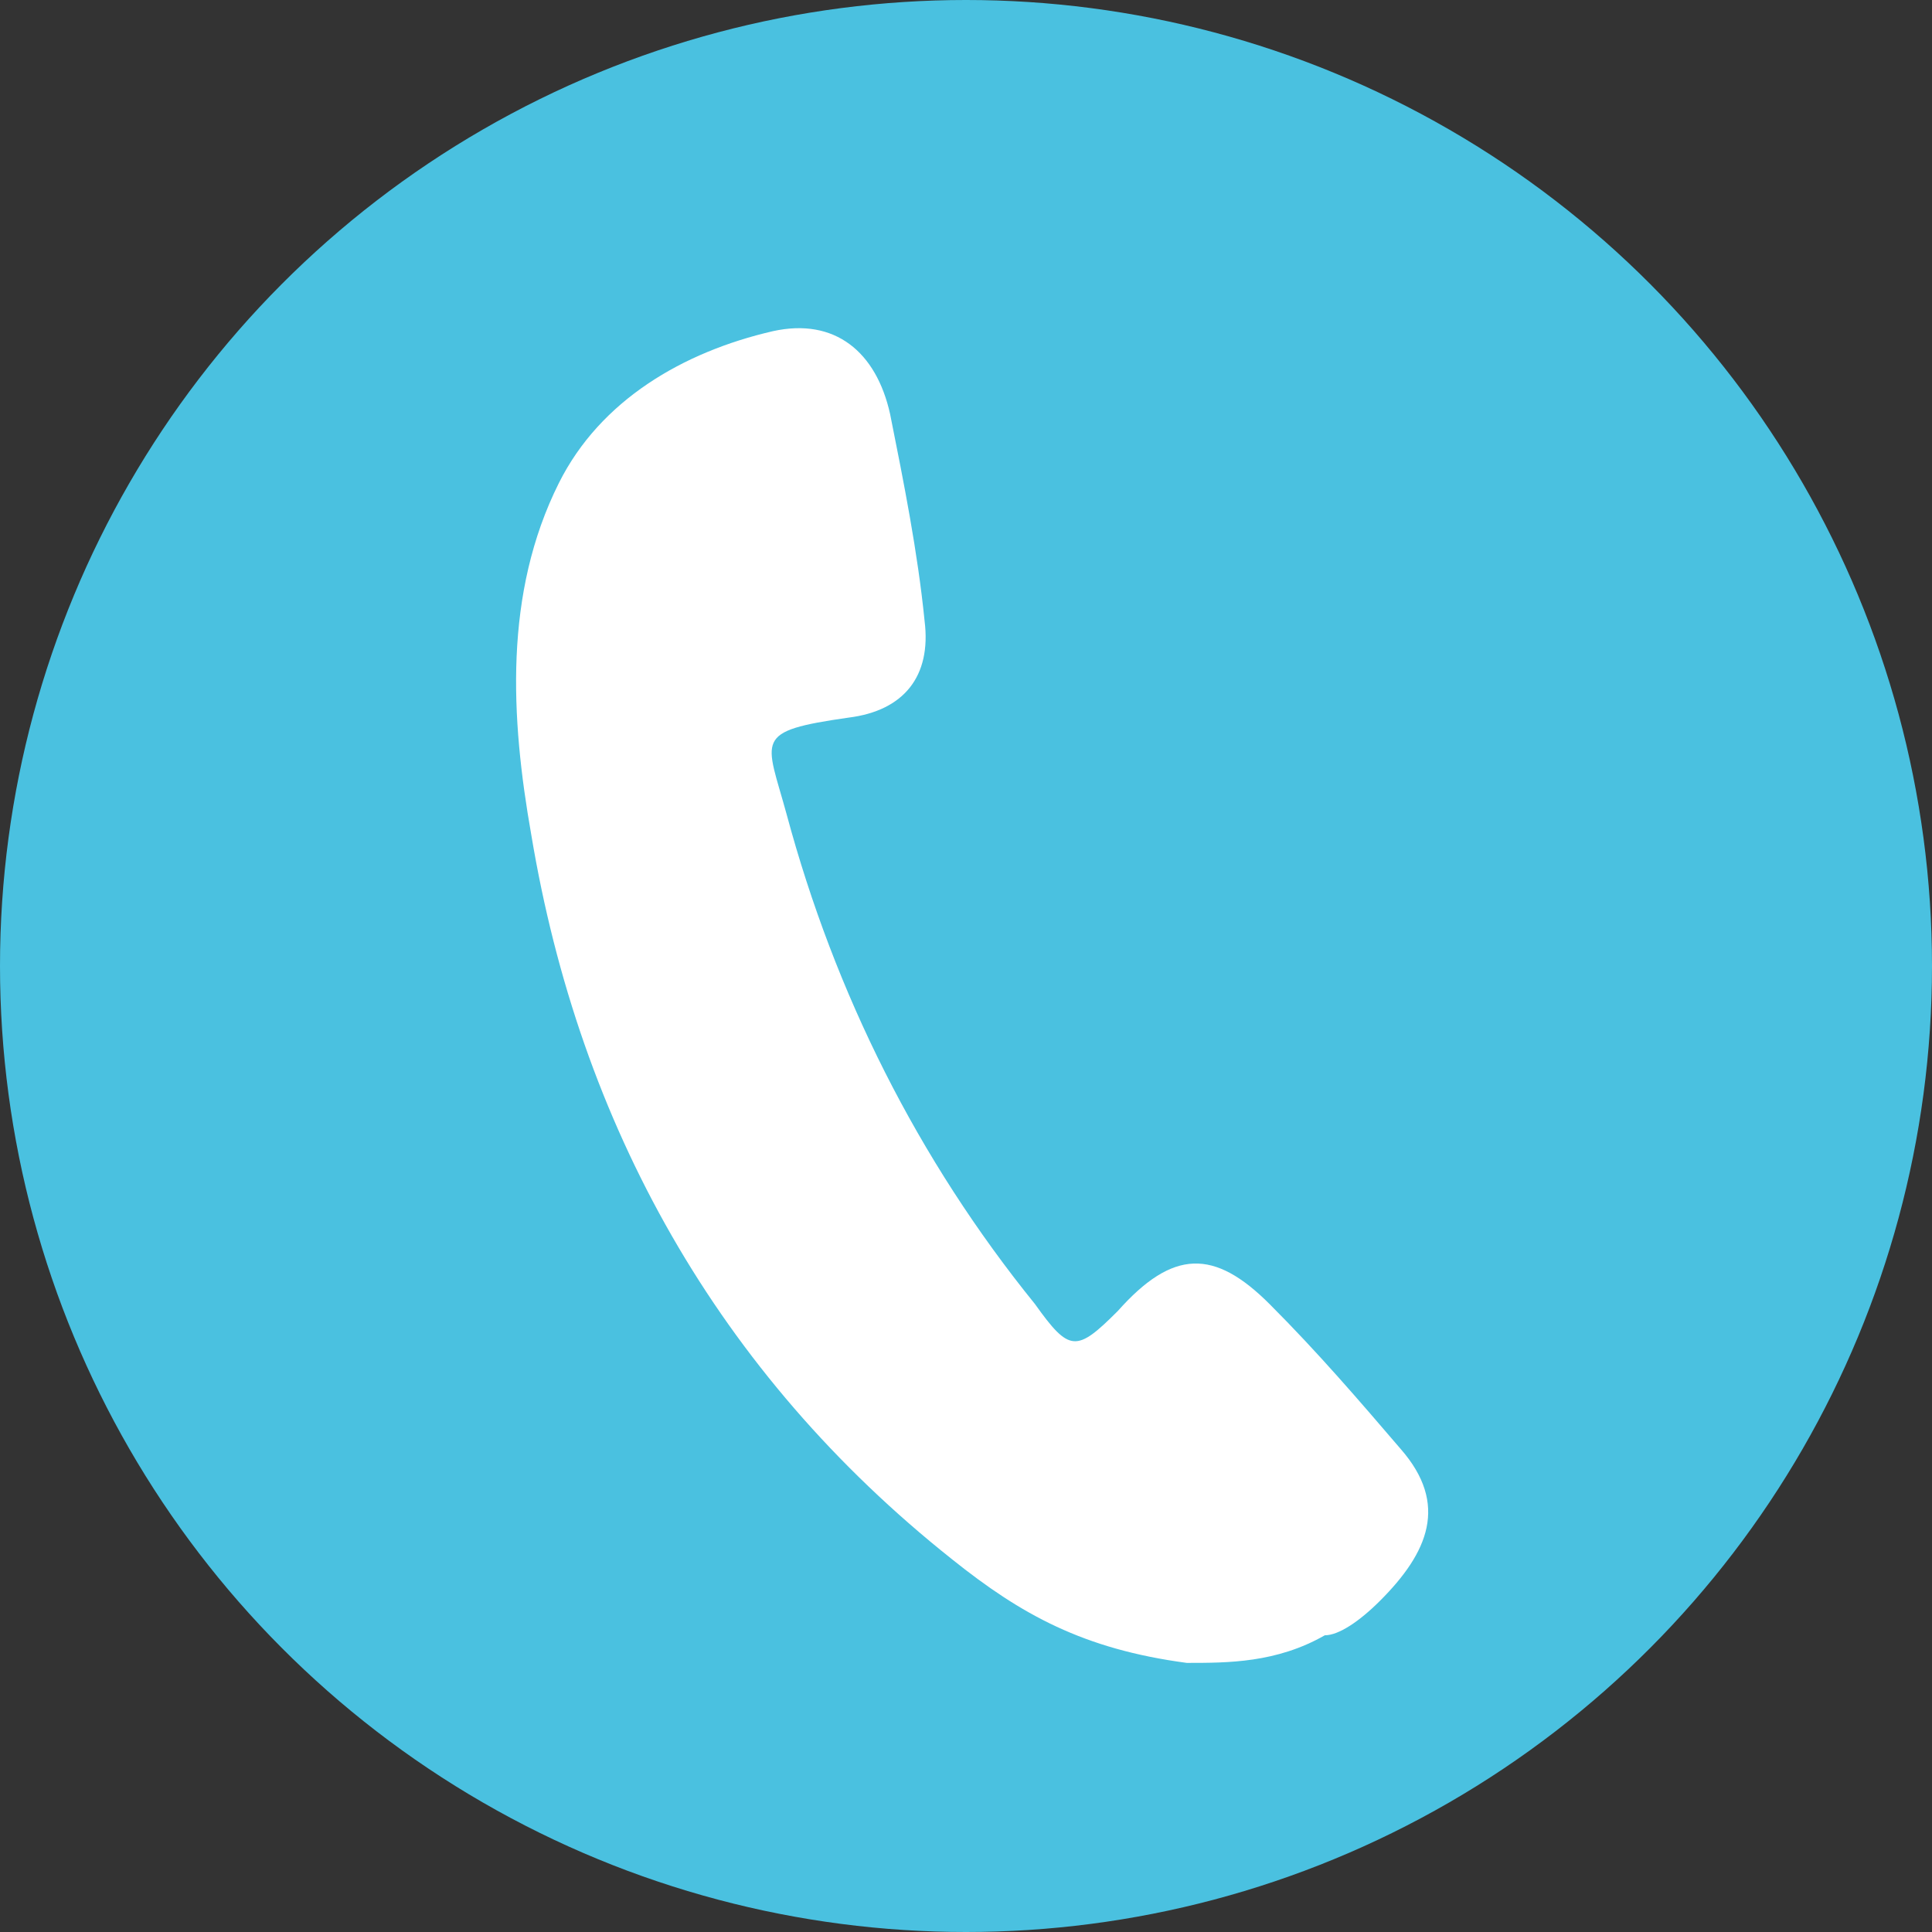 <?xml version="1.0" encoding="utf-8"?>
<!-- Generator: Adobe Illustrator 26.0.0, SVG Export Plug-In . SVG Version: 6.00 Build 0)  -->
<svg version="1.1" id="レイヤー_1" xmlns="http://www.w3.org/2000/svg" xmlns:xlink="http://www.w3.org/1999/xlink" x="0px"
	 y="0px" viewBox="0 0 28 28" style="enable-background:new 0 0 28 28;" xml:space="preserve">
<rect x="0" y="0" width="28" height="28" fill="#333333" stroke="none"/>
<style type="text/css">
	.st0{fill:#4AC1E0;}
	.st1{fill:#FFFFFF;}
</style>
<g>
	<circle class="st0" cx="14" cy="14" r="14"/>
	<g>
		<path class="st1" d="M20,23.2c0.7-0.7,1-1.4,0.3-2.2c-0.6-0.7-1.2-1.4-1.9-2.1c-0.8-0.8-1.4-0.8-2.2,0.1c-0.6,0.6-0.7,0.6-1.2-0.1
			c-1.7-2.1-2.9-4.5-3.6-7.1c-0.3-1.1-0.5-1.2,0.9-1.4c0.8-0.1,1.2-0.6,1.1-1.4c-0.1-1-0.3-2-0.5-3c-0.2-0.9-0.8-1.4-1.7-1.2
			c-1.3,0.3-2.5,1-3.1,2.2c-0.8,1.6-0.7,3.4-0.4,5.1c0.7,4.2,2.7,7.8,6.1,10.5c1,0.8,1.9,1.3,3.4,1.5c0.6,0,1.3,0,2-0.4
			C19.4,23.7,19.7,23.5,20,23.2z"/>
	</g>
</g>
</svg>
